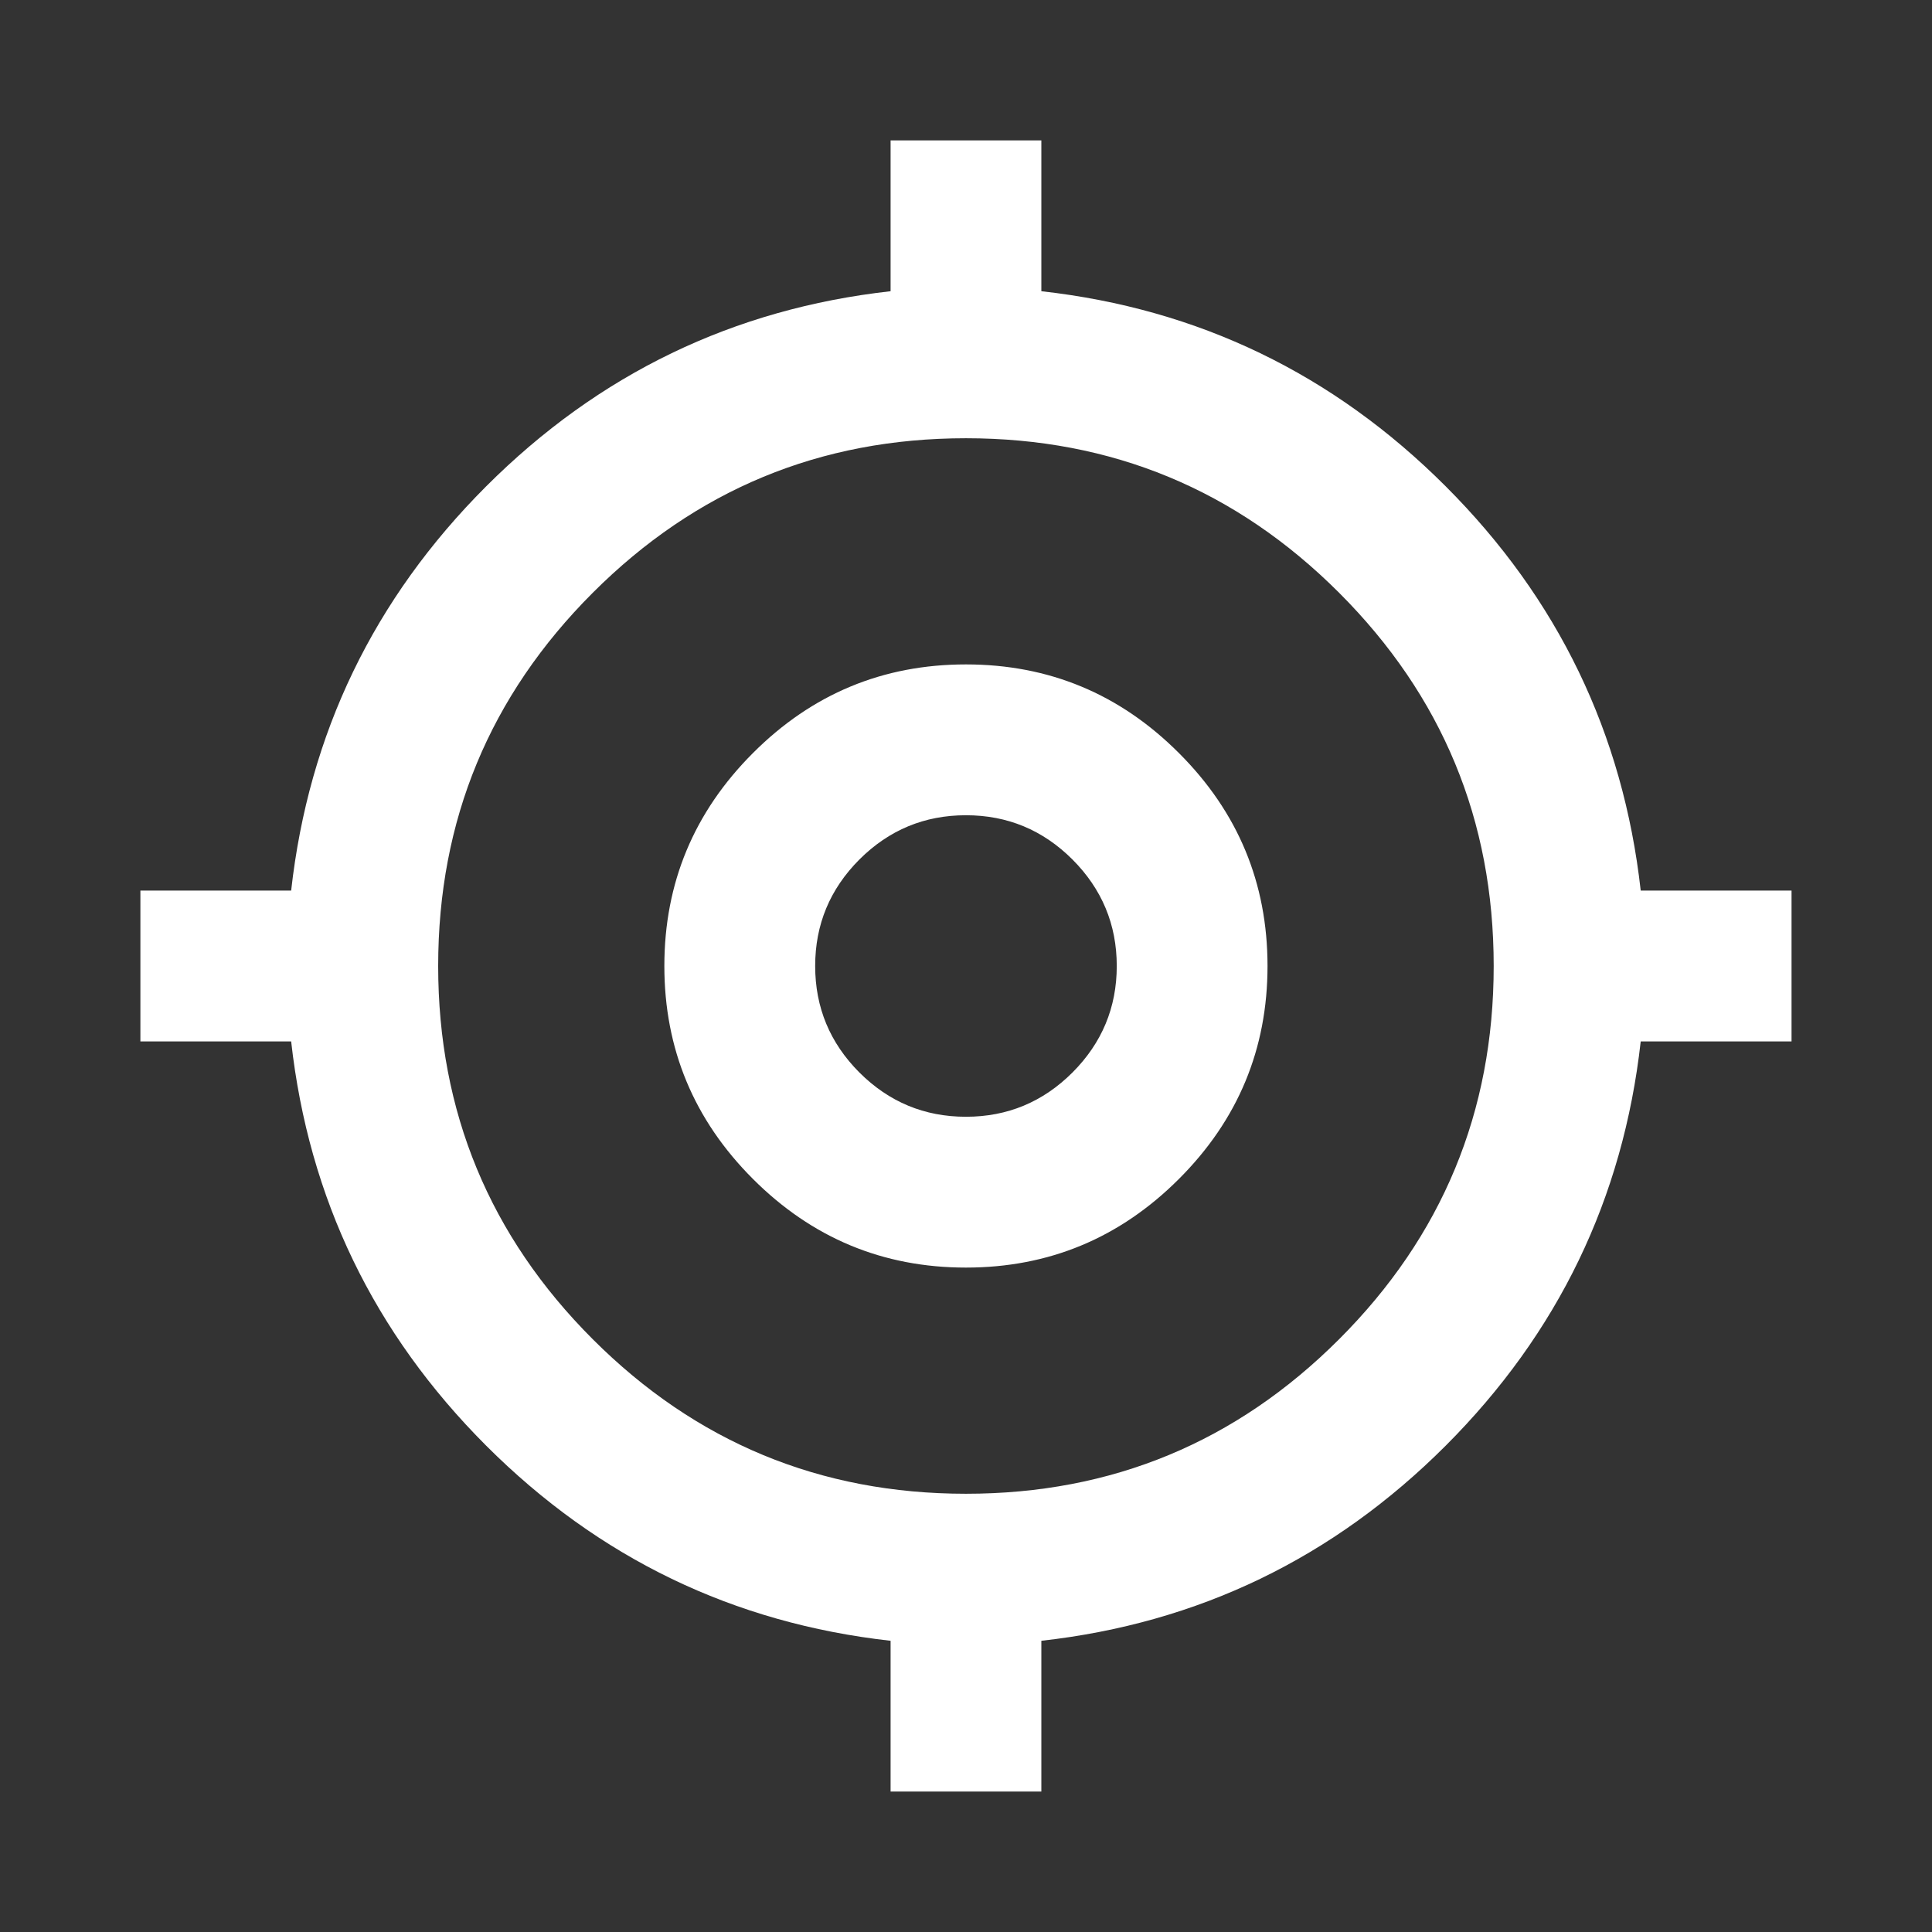 <svg width="30" height="30" viewBox="0 0 30 30" fill="none" xmlns="http://www.w3.org/2000/svg">
<rect x="0" y="0" width="30" height="30" fill="#333333" stroke="none"/>
<mask id="mask0_6267_2567" style="mask-type:alpha" maskUnits="userSpaceOnUse" x="0" y="0" width="30" height="30">
<rect x="0.951" y="0.951" width="28.098" height="28.098" fill="#D9D9D9"/>
</mask>
<g mask="url(#mask0_6267_2567)">
<path d="M13.829 27.819V25.478C11.389 25.205 9.297 24.195 7.55 22.449C5.804 20.702 4.794 18.61 4.521 16.171H2.18V13.829H4.521C4.794 11.39 5.804 9.297 7.55 7.551C9.297 5.805 11.389 4.795 13.829 4.522V2.18H16.17V4.522C18.609 4.795 20.702 5.805 22.448 7.551C24.194 9.297 25.204 11.39 25.477 13.829H27.819V16.171H25.477C25.204 18.61 24.194 20.702 22.448 22.449C20.702 24.195 18.609 25.205 16.17 25.478V27.819H13.829ZM14.999 23.195C17.263 23.195 19.194 22.395 20.794 20.795C22.394 19.195 23.194 17.263 23.194 15C23.194 12.736 22.394 10.805 20.794 9.205C19.194 7.605 17.263 6.805 14.999 6.805C12.736 6.805 10.804 7.605 9.204 9.205C7.604 10.805 6.804 12.736 6.804 15C6.804 17.263 7.604 19.195 9.204 20.795C10.804 22.395 12.736 23.195 14.999 23.195ZM14.999 19.683C13.711 19.683 12.609 19.224 11.692 18.307C10.775 17.39 10.316 16.288 10.316 15C10.316 13.712 10.775 12.61 11.692 11.693C12.609 10.775 13.711 10.317 14.999 10.317C16.287 10.317 17.389 10.775 18.306 11.693C19.224 12.61 19.682 13.712 19.682 15C19.682 16.288 19.224 17.39 18.306 18.307C17.389 19.224 16.287 19.683 14.999 19.683ZM14.999 17.341C15.643 17.341 16.194 17.112 16.653 16.654C17.111 16.195 17.341 15.644 17.341 15C17.341 14.356 17.111 13.805 16.653 13.346C16.194 12.888 15.643 12.659 14.999 12.659C14.355 12.659 13.804 12.888 13.345 13.346C12.887 13.805 12.658 14.356 12.658 15C12.658 15.644 12.887 16.195 13.345 16.654C13.804 17.112 14.355 17.341 14.999 17.341Z" fill="white"/>
</g>
</svg>
